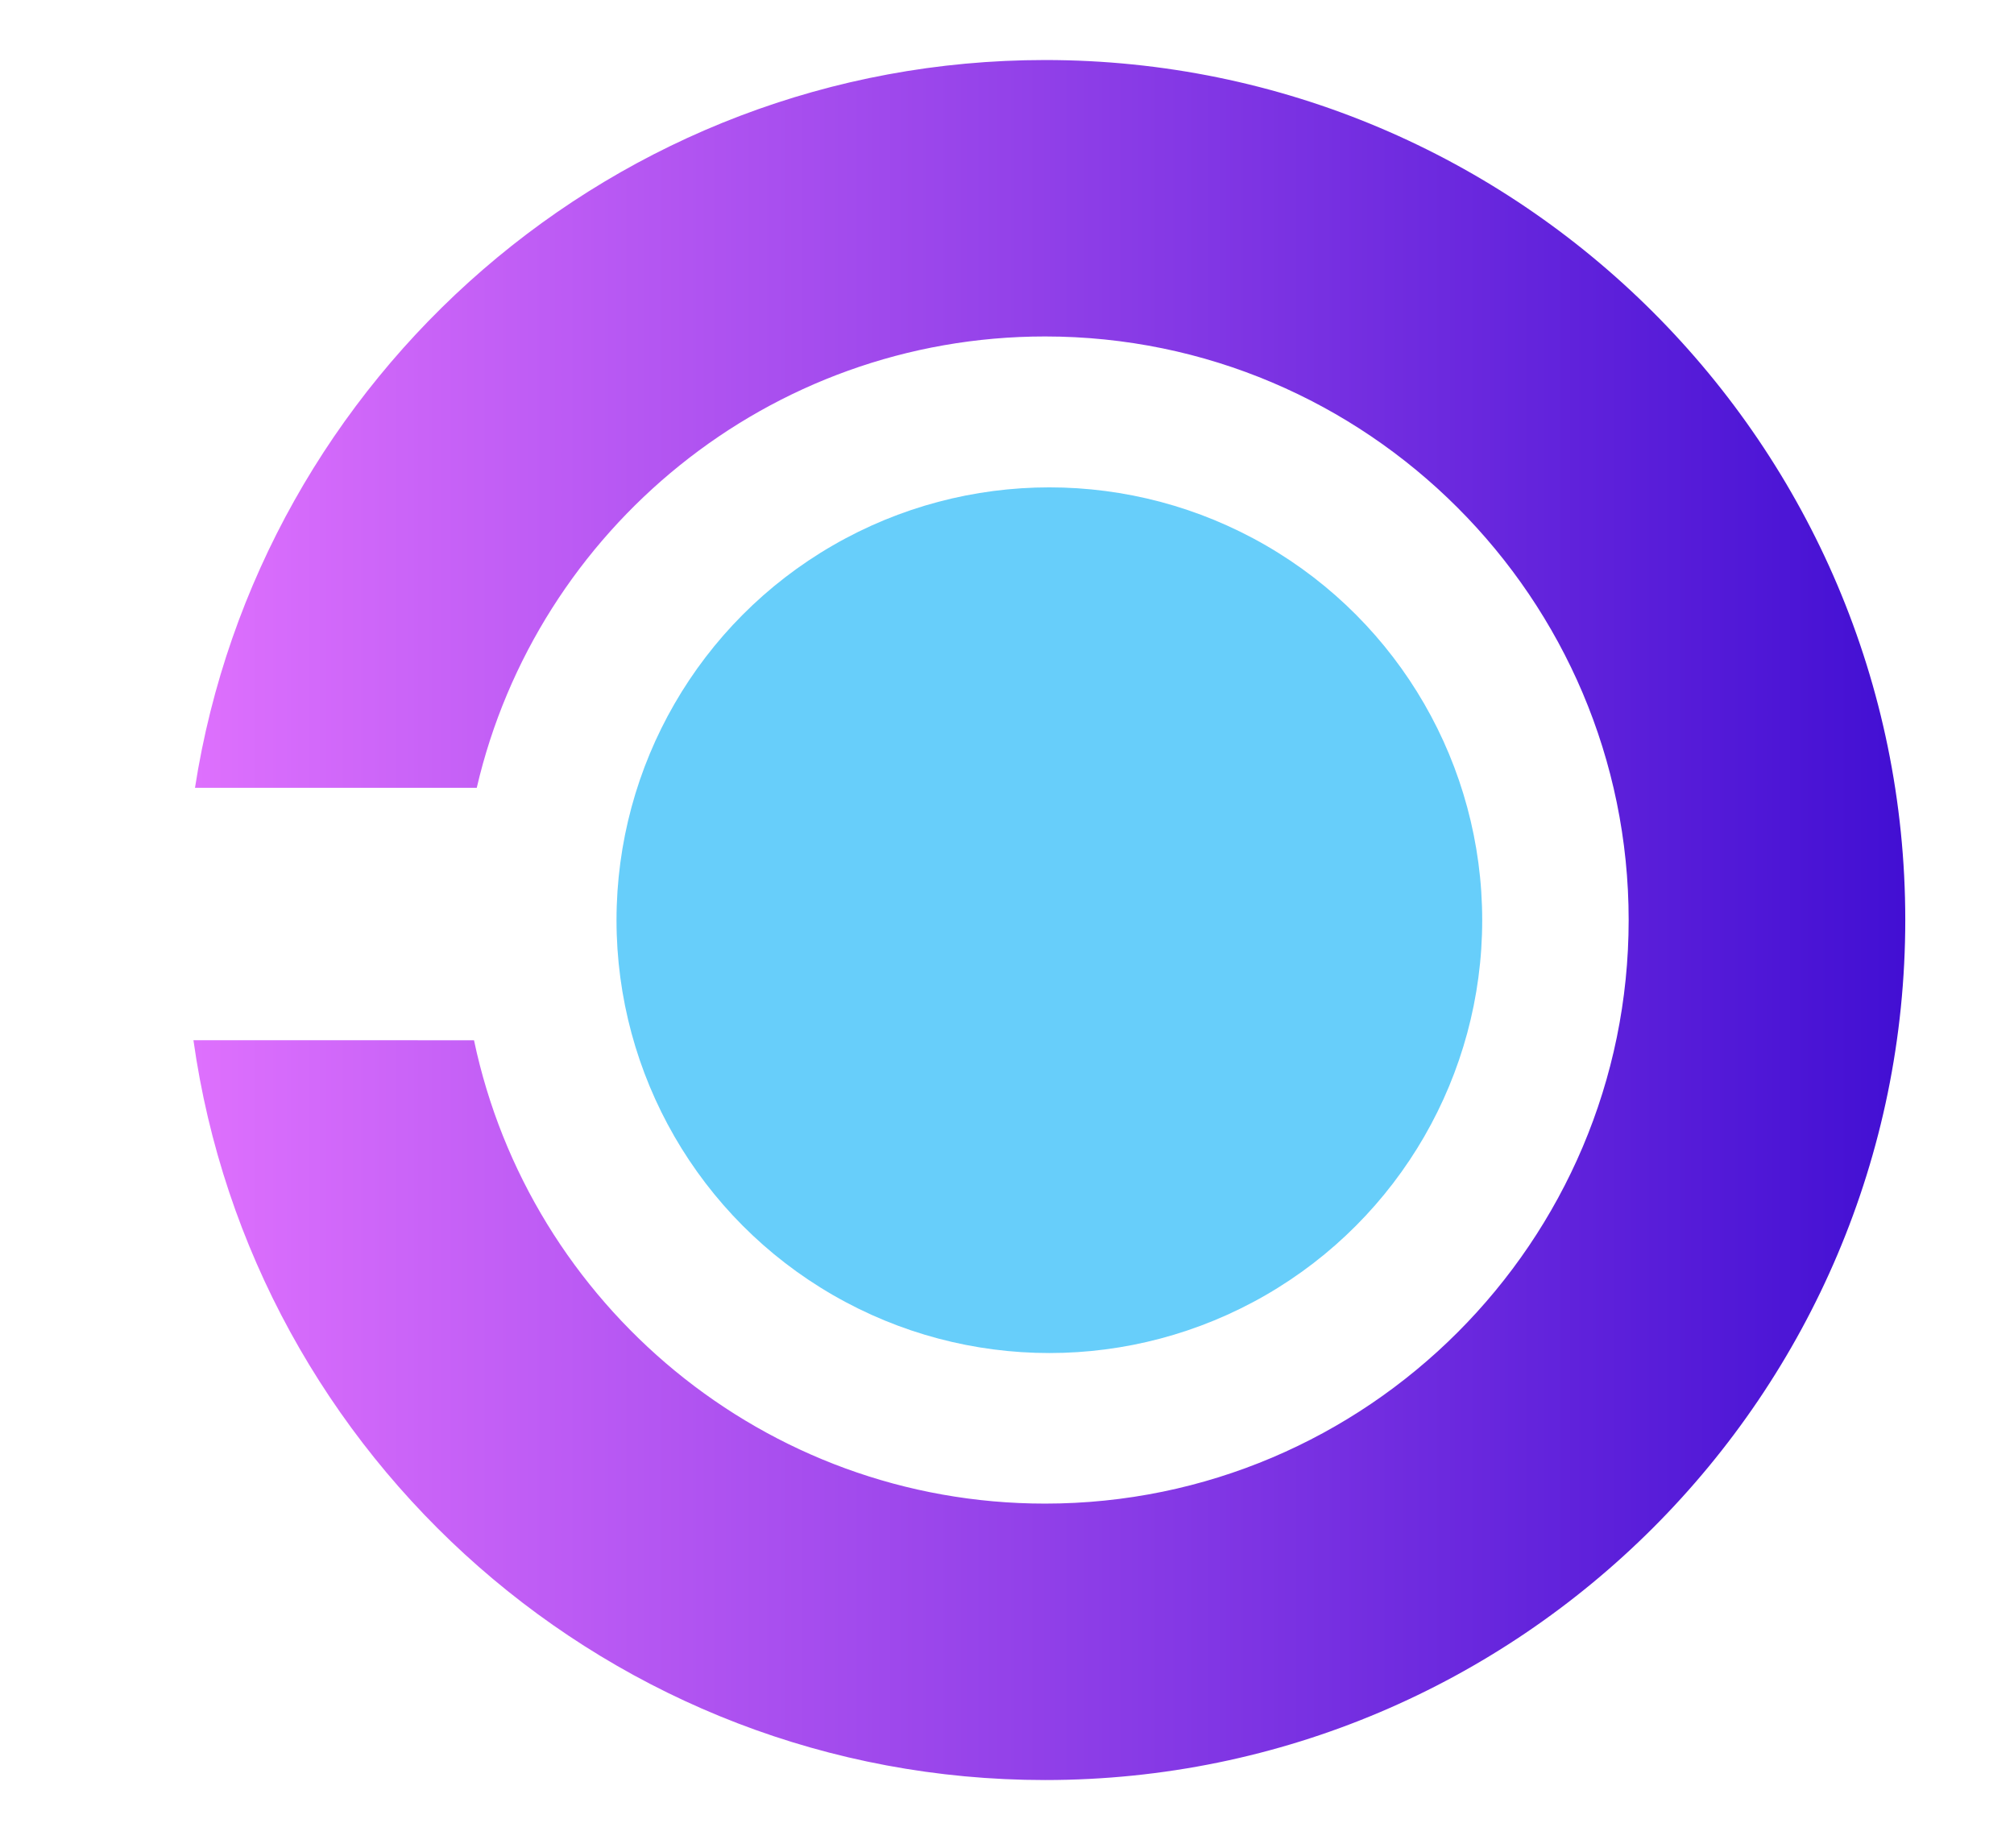 <?xml version="1.0" encoding="UTF-8"?>
<svg id="Capa_1" data-name="Capa 1" xmlns="http://www.w3.org/2000/svg" xmlns:xlink="http://www.w3.org/1999/xlink" viewBox="0 0 117.44 107.76">
  <defs>
    <style>
      .cls-1 {
        fill: url(#Degradado_sin_nombre_10);
      }

      .cls-2 {
        fill: #67cefa;
      }
    </style>
    <linearGradient id="Degradado_sin_nombre_10" data-name="Degradado sin nombre 10" x1="11.28" y1="53.66" x2="111.09" y2="53.66" gradientUnits="userSpaceOnUse">
      <stop offset="0" stop-color="#de70fd"/>
      <stop offset="1" stop-color="#420fd3"/>
    </linearGradient>
  </defs>
  <path class="cls-1" d="M60.94,3.5C35.9,3.5,15.1,21.94,11.37,45.94H27.8c3.5-15.06,17.03-26.32,33.14-26.32,18.76,0,34.03,15.27,34.03,34.03s-15.27,34.03-34.03,34.03c-16.36,0-30.06-11.61-33.3-27.02H11.28c3.42,24.35,24.38,43.14,49.66,43.14,27.66,0,50.16-22.5,50.16-50.16S88.59,3.5,60.94,3.5Z"/>
  <circle class="cls-2" cx="61.19" cy="53.66" r="25.24"/>
</svg>
